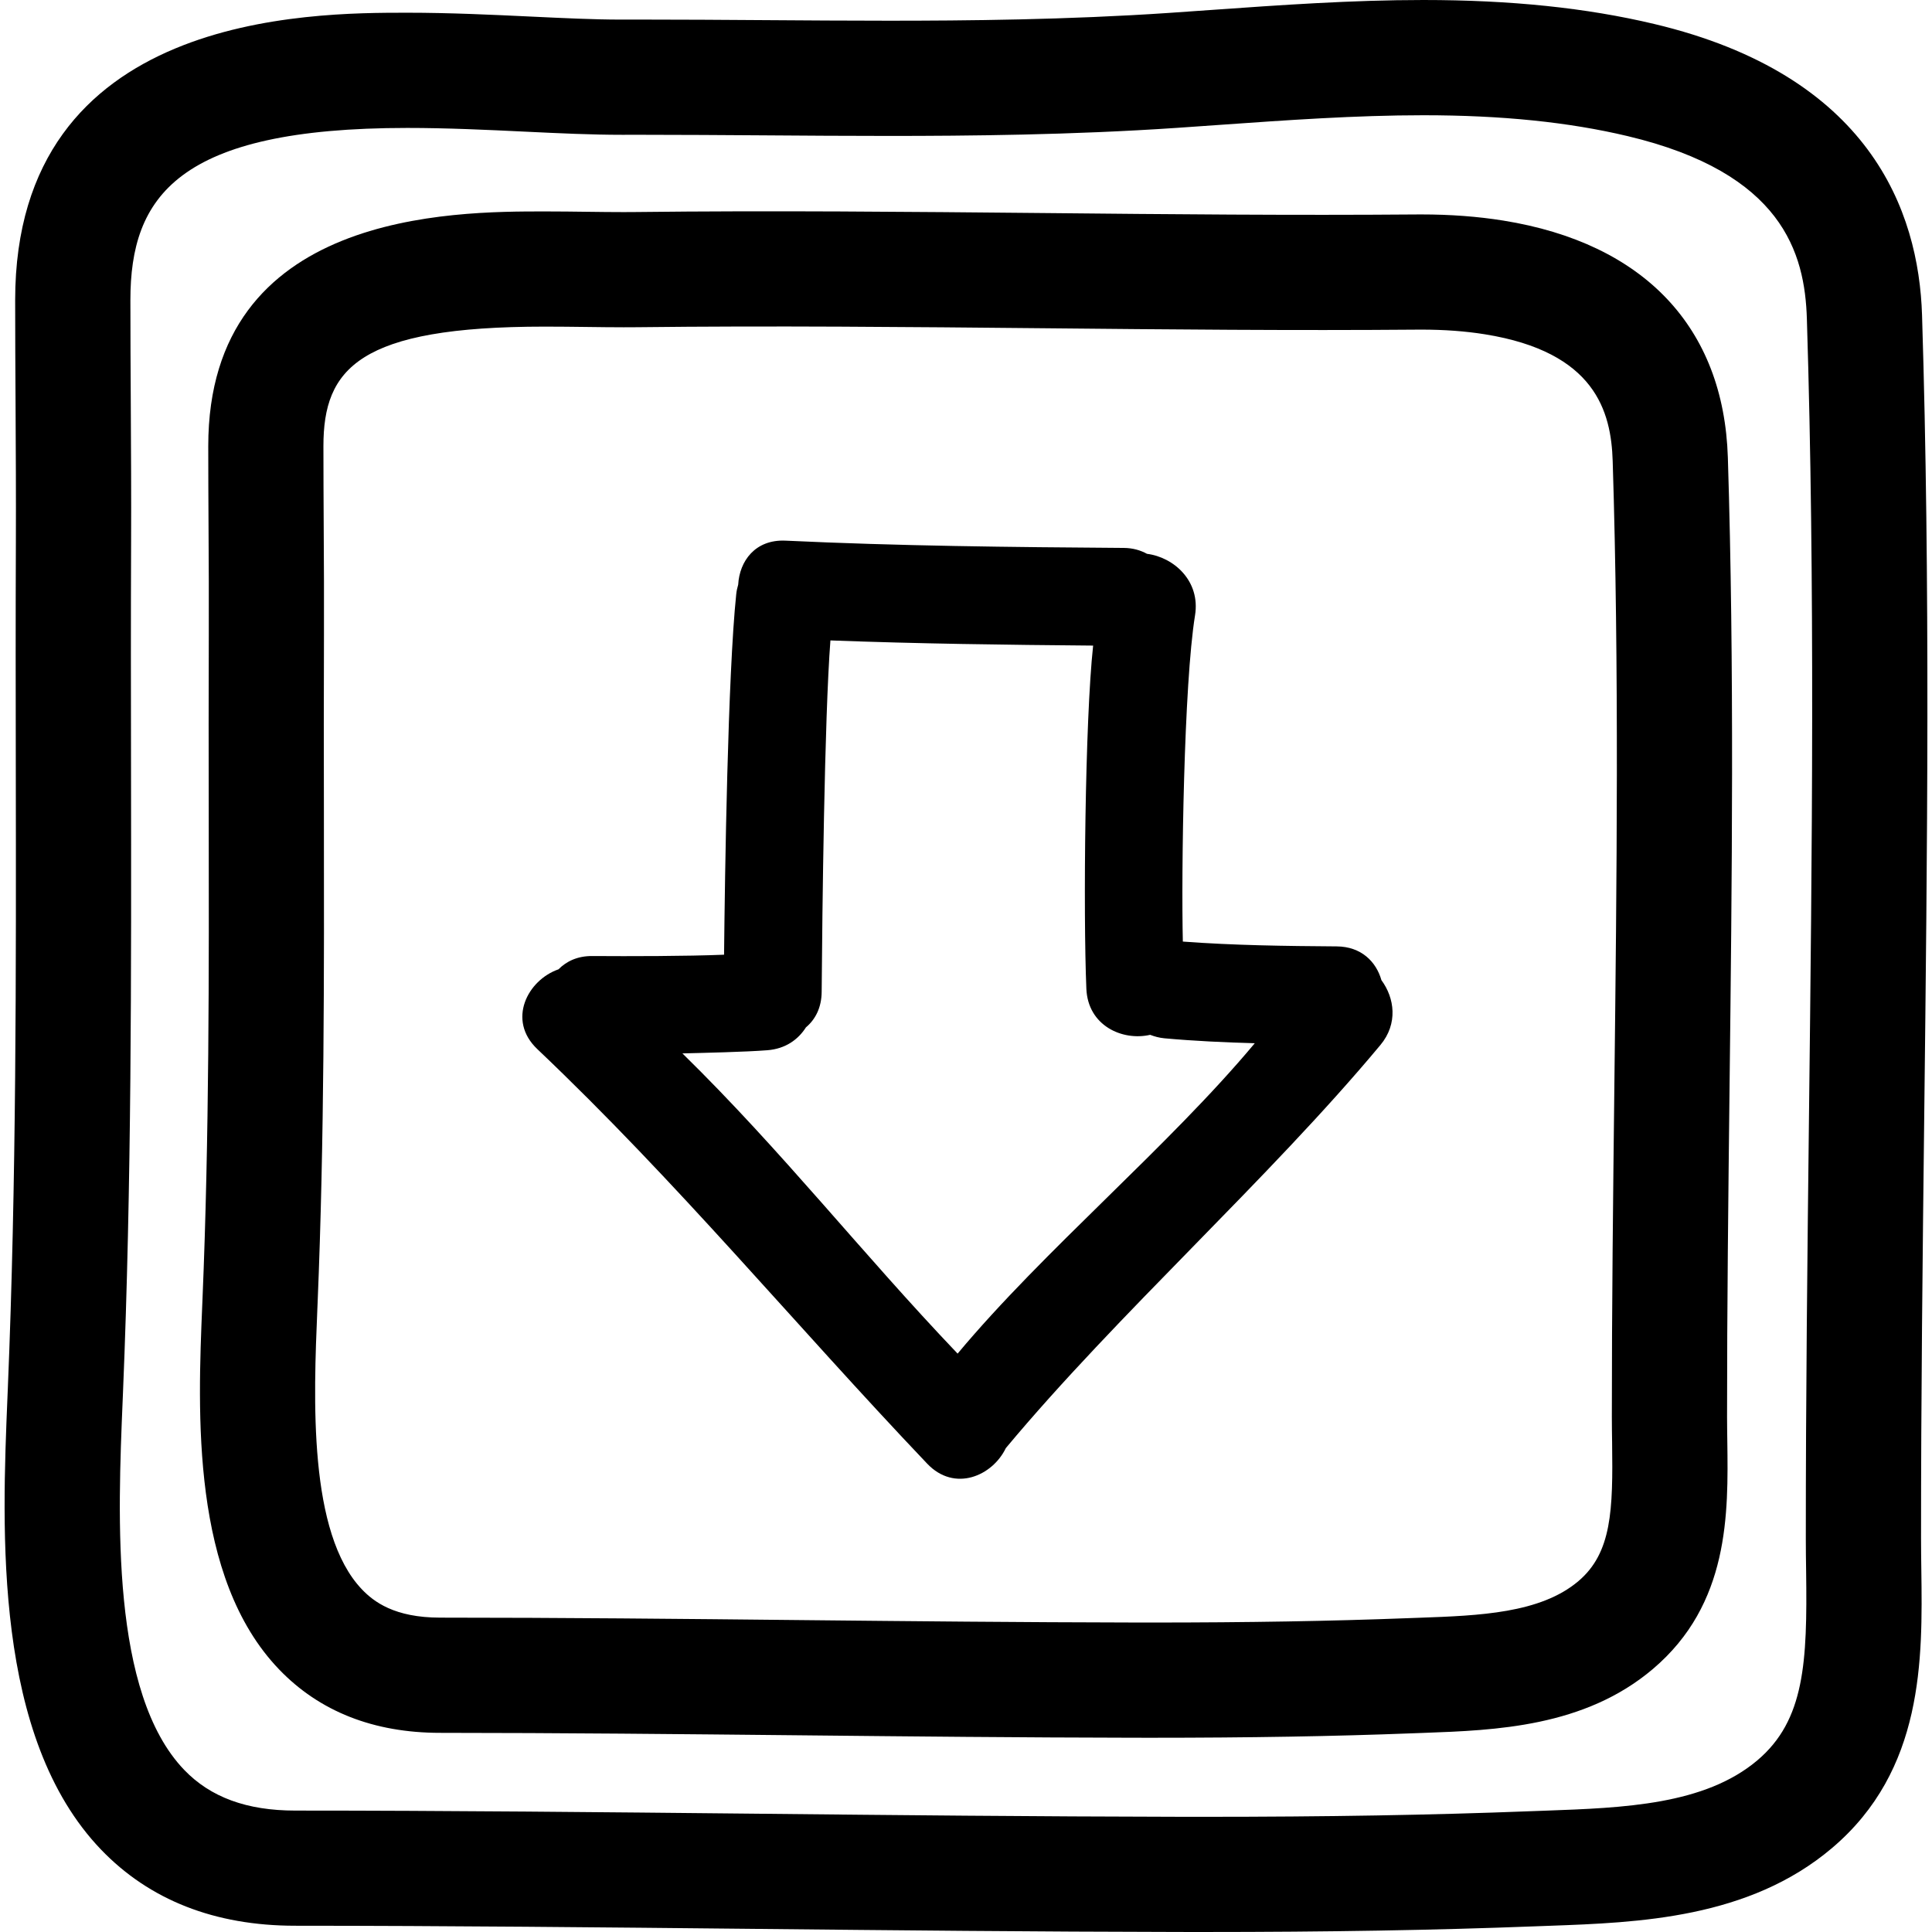 <?xml version="1.0" encoding="iso-8859-1"?>
<!-- Generator: Adobe Illustrator 16.0.0, SVG Export Plug-In . SVG Version: 6.00 Build 0)  -->
<!DOCTYPE svg PUBLIC "-//W3C//DTD SVG 1.1//EN" "http://www.w3.org/Graphics/SVG/1.1/DTD/svg11.dtd">
<svg version="1.1" id="Capa_1" xmlns="http://www.w3.org/2000/svg" xmlns:xlink="http://www.w3.org/1999/xlink" x="0px" y="0px"
	 width="479.625px" height="479.625px" viewBox="0 0 479.625 479.625" style="enable-background:new 0 0 479.625 479.625;"
	 xml:space="preserve">
<g>
	<g>
		<path d="M331.816,234.945c-12.741-0.089-25.472-0.249-38.172-1.196c-0.406-17.315,0.249-63.833,3.026-80.983
			c1.387-8.569-5.312-14.444-11.923-15.277c-1.609-0.883-3.504-1.449-5.778-1.465c-27.99-0.198-55.978-0.485-83.942-1.805
			c-7.546-0.353-11.446,5.085-11.768,10.915c-0.218,0.754-0.401,1.534-0.487,2.381c-2.098,20.056-2.813,69.355-3.021,89.495
			c-9.333,0.381-23.379,0.391-32.728,0.328c-3.641-0.025-6.406,1.3-8.374,3.298c-7.663,2.656-12.857,12.599-5.255,19.81
			c34.952,33.194,63.569,67.994,96.779,102.91c6.822,7.175,16.216,3.031,19.522-3.854c27.827-33.383,65.165-66.684,92.987-100.066
			c4.434-5.312,3.514-11.699,0.259-16.112C341.642,238.766,337.971,234.985,331.816,234.945z M237.729,336.04
			c-24.009-25.172-43.47-50.181-68.316-74.529c5.461-0.138,15.627-0.36,21.081-0.787c4.486-0.346,7.655-2.641,9.582-5.678
			c2.316-1.939,3.88-4.88,3.905-8.825c0.142-19.383,0.683-67.923,2.173-87.234c21.731,0.82,43.47,1.102,65.219,1.284
			c-2.031,18.593-2.469,66.375-1.682,85.188c0.387,9.201,8.974,13.02,15.839,11.44c1.081,0.417,2.239,0.741,3.55,0.863
			c7.464,0.676,14.944,1.021,22.424,1.224C290.055,284.676,259.17,310.346,237.729,336.04z"/>
		<path d="M410.651,5.948C393.808,1.944,375.064,0,353.342,0c-17.773,0-35.536,1.259-52.71,2.476l-10.43,0.729
			c-25.304,1.716-50.483,1.935-69.597,1.935c-0.005,0-0.01,0-0.01,0c-10.25,0-20.492-0.074-30.747-0.142
			c-10.326-0.071-20.665-0.14-31.006-0.14l-4.801,0.005c-6.472,0-14.132-0.363-22.234-0.749c-9.422-0.447-20.101-0.957-30.709-0.957
			c-24.07,0-97.333,0-97.333,71.353c0,8.643,0.049,17.291,0.1,25.938c0.063,11.339,0.119,22.681,0.078,34.018
			c-0.078,18.691-0.053,37.374-0.02,56.063C4,241.092,4.073,293.369,1.945,344.627l-0.076,1.828
			c-1.404,33.778-3.526,84.827,23.207,112.705c12.038,12.543,28.256,18.911,48.208,18.911c37.872,0.01,76.406,0.396,113.678,0.776
			c34.657,0.355,70.502,0.716,105.785,0.771l5.88,0.006c31.266,0,57.412-0.447,82.284-1.401l3.742-0.138
			c22.054-0.797,49.495-1.792,70.152-19.301c22.851-19.368,22.47-46.937,22.17-69.092c-0.035-2.59-0.07-5.169-0.07-7.729
			c-0.011-34.773,0.391-70.229,0.787-104.524c0.756-65.313,1.528-132.843-0.539-199.199C476.34,52.28,464.143,18.656,410.651,5.948z
			 M449.087,277.11c-0.396,34.378-0.798,69.929-0.787,104.865c0,2.681,0.035,5.393,0.076,8.114
			c0.31,22.546-0.351,36.952-12.07,46.89c-13.097,11.101-33.226,11.822-52.689,12.528l-3.804,0.137
			c-24.506,0.949-50.302,1.386-81.187,1.386l-5.834-0.005c-35.16-0.061-70.945-0.416-105.539-0.771
			c-37.341-0.376-75.949-0.767-113.97-0.771c-12.022,0-21.038-3.312-27.563-10.111c-18.293-19.072-16.476-62.794-15.267-91.723
			l0.076-1.839c2.153-51.861,2.069-104.459,1.998-155.322c-0.033-18.631-0.058-37.268,0.021-55.906
			c0.046-11.428-0.015-22.855-0.079-34.286C32.418,91.7,32.37,83.104,32.37,74.514c0-25.661,11.689-42.754,68.733-42.754
			c9.925,0,19.807,0.47,29.353,0.927c8.455,0.406,16.44,0.779,24.006,0.779l4.39-0.005c10.28,0,20.543,0.074,30.808,0.14
			c10.316,0.074,20.634,0.143,30.945,0.143c0.005,0,0.005,0,0.01,0c19.563,0,45.37-0.224,71.526-1.999l10.517-0.734
			c16.681-1.178,33.926-2.401,50.688-2.401c19.464,0,36.048,1.696,50.693,5.174c38.496,9.141,44.021,29.046,44.523,45.364
			C450.61,144.885,449.844,212.102,449.087,277.11z"/>
		<path d="M373.176,54.756c-6.286-1.011-13.111-1.523-20.276-1.523l-1.265,0.005c-30.727,0.249-61.458-0.043-92.195-0.346
			c-33.9-0.319-67.791-0.649-101.679-0.254l-2.922,0.016c-2.856,0-5.85-0.036-8.95-0.076c-3.443-0.043-7.01-0.089-10.633-0.089
			c-22.854,0-83.556,0-83.556,58.257c0,6.741,0.036,13.485,0.071,20.233c0.053,8.919,0.099,17.836,0.063,26.753
			c-0.063,14.627-0.036,29.249-0.015,43.871c0.061,39.631,0.125,80.61-1.543,120.762l-0.059,1.427
			c-1.127,26.999-2.829,67.812,19.042,90.616c10.039,10.471,23.508,15.777,40.017,15.777c29.764,0.01,60.06,0.314,89.354,0.609
			c27.086,0.279,55.096,0.559,82.669,0.604l4.657,0.005c24.155,0,45.275-0.355,64.576-1.102l2.94-0.107
			c17.758-0.649,39.856-1.441,56.863-15.863c19.021-16.122,18.722-38.552,18.474-56.568c-0.025-2.016-0.062-4.017-0.062-6.013
			c-0.01-27.202,0.315-54.969,0.62-81.816c0.594-51.249,1.208-104.246-0.422-156.354C427.937,81.258,408.128,60.367,373.176,54.756z
			 M400.77,269.609c-0.31,26.934-0.635,54.781-0.624,82.162c0,2.112,0.035,4.245,0.065,6.388
			c0.229,16.717-0.061,27.314-8.368,34.363c-9.45,8.008-24.674,8.556-39.405,9.089l-3.001,0.107
			c-18.931,0.73-39.694,1.081-63.479,1.081l-4.616-0.005c-27.457-0.046-55.401-0.325-82.428-0.6
			c-29.363-0.305-59.732-0.609-89.642-0.609c-11.377,0-16.508-3.985-19.385-6.977c-13.426-14-12.027-47.479-11.105-69.64
			l0.061-1.432c1.691-40.756,1.623-82.045,1.566-121.98c-0.023-14.571-0.048-29.141,0.015-43.711
			c0.036-9.006-0.01-18.017-0.063-27.022c-0.035-6.693-0.071-13.386-0.071-20.079c0-19.232,8.759-29.658,54.957-29.658
			c3.503,0,6.946,0.041,10.275,0.083c3.222,0.041,6.342,0.082,9.308,0.082l3.26-0.015c33.685-0.396,67.38-0.066,101.067,0.254
			c30.909,0.302,61.819,0.599,92.714,0.345l1.025-0.005c5.646,0,10.943,0.389,15.742,1.163c27.38,4.395,31.336,19.137,31.717,31.486
			C401.968,165.968,401.364,218.655,400.77,269.609z"/>
	</g>
</g>
<g>
</g>
<g>
</g>
<g>
</g>
<g>
</g>
<g>
</g>
<g>
</g>
<g>
</g>
<g>
</g>
<g>
</g>
<g>
</g>
<g>
</g>
<g>
</g>
<g>
</g>
<g>
</g>
<g>
</g>
</svg>
